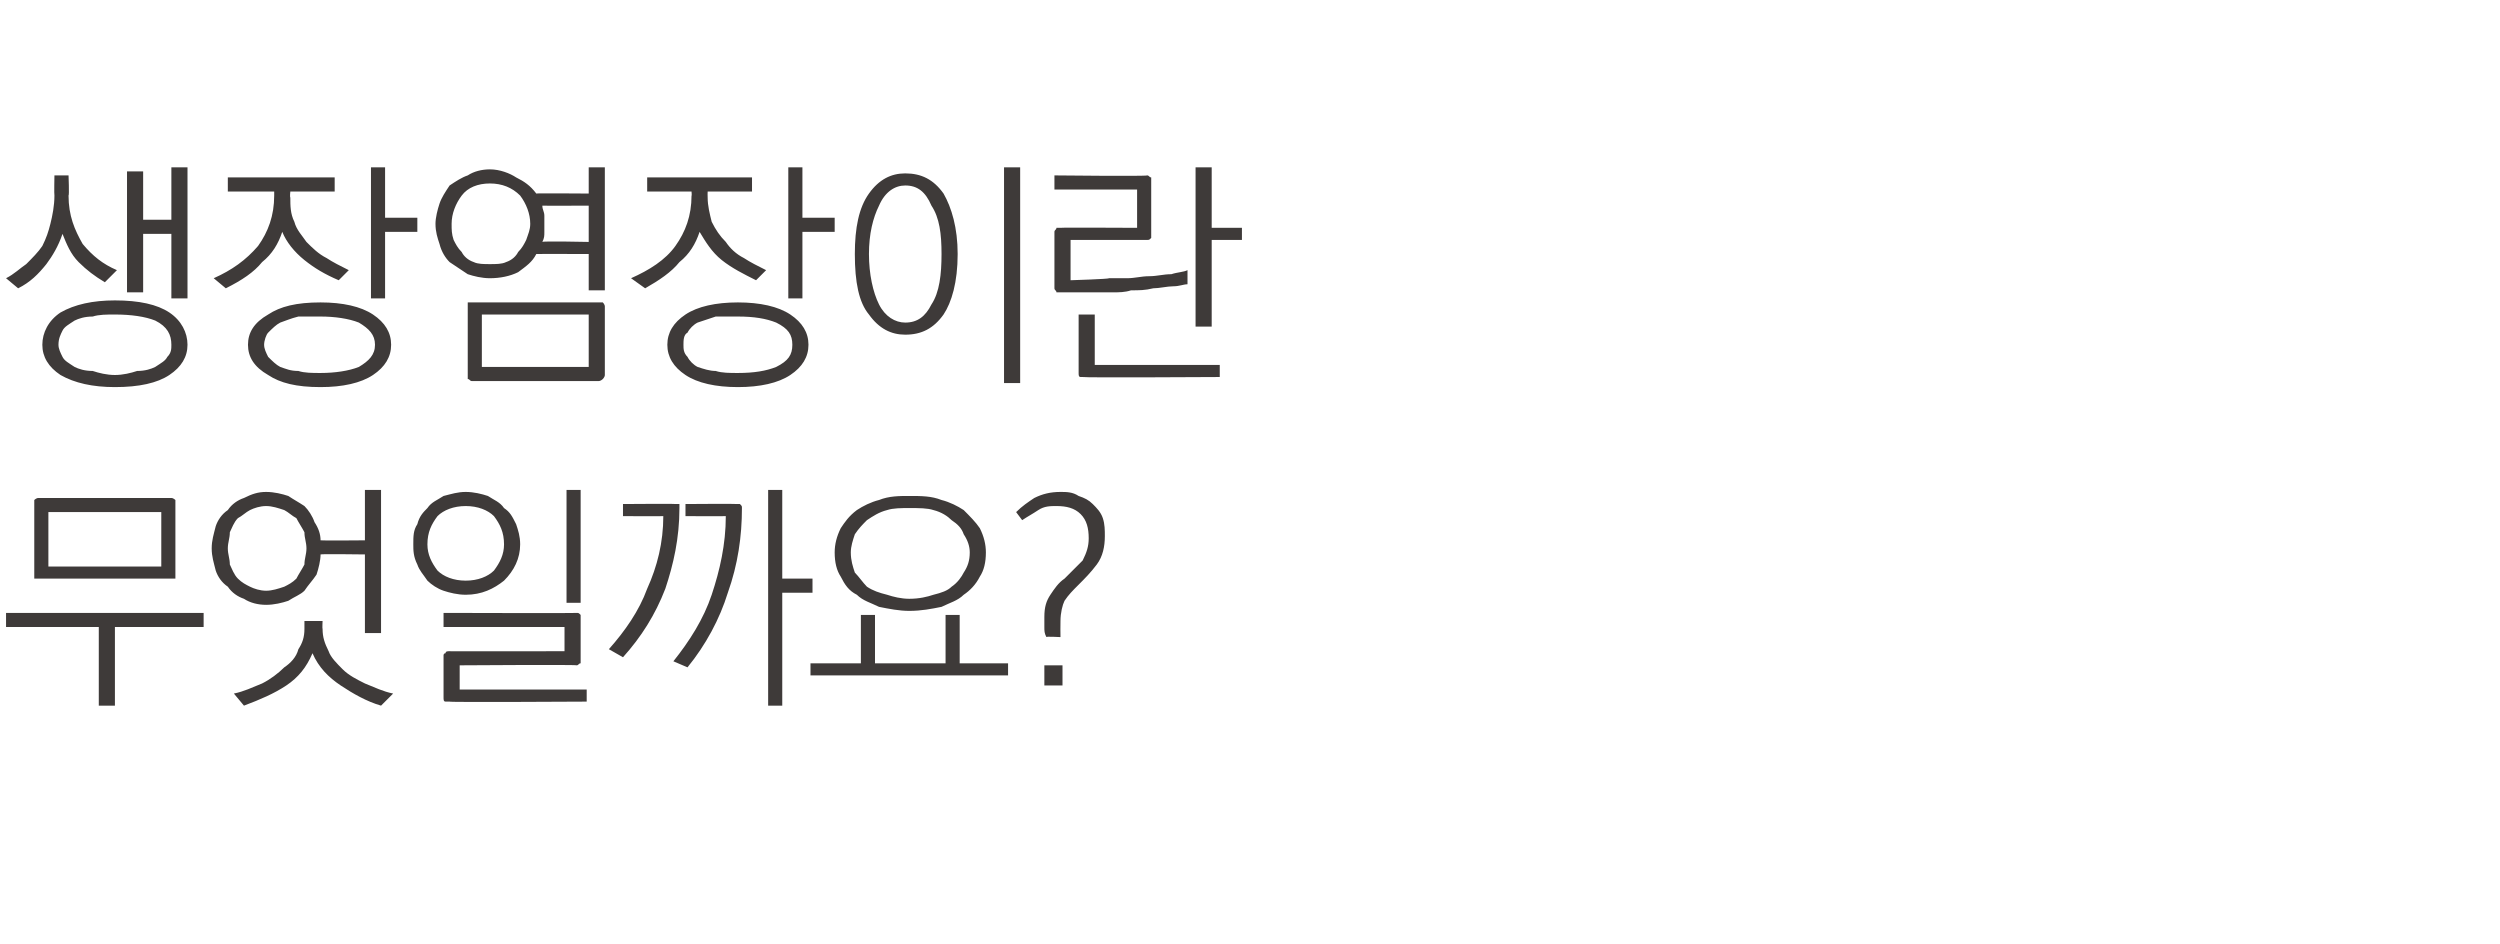 <?xml version="1.0" standalone="no"?>
<!DOCTYPE svg PUBLIC "-//W3C//DTD SVG 1.1//EN" "http://www.w3.org/Graphics/SVG/1.1/DTD/svg11.dtd">
<svg xmlns="http://www.w3.org/2000/svg" version="1.1" width="124px" height="46.8px" viewBox="0 -1 124 46.8" style="top:-1px">
  <desc>생장염장이란 무엇일까요?</desc>
  <defs/>
  <g id="Polygon10934">
    <path d="M 2.4 24.4 L 2.4 27.1 L 8 27.1 L 8 24.4 L 2.4 24.4 Z M 8.7 27.5 C 8.7 27.6 8.7 27.7 8.7 27.7 C 8.7 27.7 8.6 27.7 8.5 27.7 C 8.5 27.7 1.9 27.7 1.9 27.7 C 1.8 27.7 1.7 27.7 1.7 27.7 C 1.7 27.7 1.7 27.6 1.7 27.5 C 1.7 27.5 1.7 24 1.7 24 C 1.7 23.9 1.7 23.8 1.7 23.8 C 1.7 23.8 1.8 23.7 1.9 23.7 C 1.9 23.7 8.5 23.7 8.5 23.7 C 8.6 23.7 8.7 23.8 8.7 23.8 C 8.7 23.8 8.7 23.9 8.7 24 C 8.7 24 8.7 27.5 8.7 27.5 Z M 0.3 29.4 L 10.1 29.4 L 10.1 30.1 L 5.7 30.1 L 5.7 34 L 4.9 34 L 4.9 30.1 L 0.3 30.1 L 0.3 29.4 Z M 13.2 23.4 C 13.6 23.4 14 23.5 14.3 23.6 C 14.6 23.8 14.8 23.9 15.1 24.1 C 15.3 24.3 15.5 24.6 15.6 24.9 C 15.8 25.2 15.9 25.5 15.9 25.8 C 15.93 25.82 18.1 25.8 18.1 25.8 L 18.1 23.3 L 18.9 23.3 L 18.9 30.4 L 18.1 30.4 L 18.1 26.5 C 18.1 26.5 15.94 26.47 15.9 26.5 C 15.9 26.8 15.8 27.2 15.7 27.5 C 15.5 27.8 15.3 28 15.1 28.3 C 14.9 28.5 14.6 28.6 14.3 28.8 C 14 28.9 13.6 29 13.2 29 C 12.8 29 12.4 28.9 12.1 28.7 C 11.8 28.6 11.5 28.4 11.3 28.1 C 11 27.9 10.8 27.6 10.7 27.3 C 10.6 26.9 10.5 26.6 10.5 26.2 C 10.5 25.8 10.6 25.5 10.7 25.1 C 10.8 24.8 11 24.5 11.3 24.3 C 11.5 24 11.8 23.8 12.1 23.7 C 12.5 23.5 12.8 23.4 13.2 23.4 Z M 13.2 24.1 C 12.9 24.1 12.6 24.2 12.4 24.3 C 12.2 24.4 12 24.6 11.8 24.7 C 11.6 24.9 11.5 25.2 11.4 25.4 C 11.4 25.7 11.3 25.9 11.3 26.2 C 11.3 26.5 11.4 26.7 11.4 27 C 11.5 27.2 11.6 27.5 11.8 27.7 C 12 27.9 12.2 28 12.4 28.1 C 12.6 28.2 12.9 28.3 13.2 28.3 C 13.5 28.3 13.8 28.2 14.1 28.1 C 14.3 28 14.5 27.9 14.7 27.7 C 14.8 27.5 15 27.2 15.1 27 C 15.1 26.7 15.2 26.5 15.2 26.2 C 15.2 25.9 15.1 25.7 15.1 25.4 C 15 25.2 14.8 24.9 14.7 24.7 C 14.5 24.6 14.3 24.4 14.1 24.3 C 13.8 24.2 13.5 24.1 13.2 24.1 Z M 15.1 29.8 L 16 29.8 C 16 29.8 15.98 30.19 16 30.2 C 16 30.6 16.1 30.9 16.3 31.3 C 16.4 31.6 16.7 31.9 17 32.2 C 17.3 32.5 17.7 32.7 18.1 32.9 C 18.6 33.1 19 33.3 19.5 33.4 C 19.5 33.4 18.9 34 18.9 34 C 18.2 33.8 17.5 33.4 16.9 33 C 16.3 32.6 15.8 32.1 15.5 31.4 C 15.2 32.1 14.8 32.6 14.2 33 C 13.6 33.4 12.9 33.7 12.1 34 C 12.1 34 11.6 33.4 11.6 33.4 C 12.1 33.3 12.5 33.1 13 32.9 C 13.4 32.7 13.8 32.4 14.1 32.1 C 14.4 31.9 14.7 31.6 14.8 31.2 C 15 30.9 15.1 30.6 15.1 30.2 C 15.1 30.19 15.1 29.8 15.1 29.8 Z M 23.1 23.4 C 23.5 23.4 23.9 23.5 24.2 23.6 C 24.5 23.8 24.8 23.9 25 24.2 C 25.3 24.4 25.4 24.6 25.6 25 C 25.7 25.3 25.8 25.6 25.8 26 C 25.8 26.7 25.5 27.3 25 27.8 C 24.5 28.2 23.9 28.5 23.1 28.5 C 22.7 28.5 22.3 28.4 22 28.3 C 21.7 28.2 21.4 28 21.2 27.8 C 21 27.5 20.8 27.3 20.7 27 C 20.5 26.6 20.5 26.3 20.5 26 C 20.5 25.6 20.5 25.3 20.7 25 C 20.8 24.6 21 24.4 21.2 24.2 C 21.4 23.9 21.7 23.8 22 23.6 C 22.4 23.5 22.7 23.4 23.1 23.4 Z M 23.1 24.1 C 22.5 24.1 22 24.3 21.7 24.6 C 21.4 25 21.2 25.4 21.2 26 C 21.2 26.5 21.4 26.9 21.7 27.3 C 22 27.6 22.5 27.8 23.1 27.8 C 23.7 27.8 24.2 27.6 24.5 27.3 C 24.8 26.9 25 26.5 25 26 C 25 25.4 24.8 25 24.5 24.6 C 24.2 24.3 23.7 24.1 23.1 24.1 Z M 28.1 23.3 L 28.8 23.3 L 28.8 28.9 L 28.1 28.9 L 28.1 23.3 Z M 28.6 32 C 28.61 31.96 22.8 32 22.8 32 L 22.8 33.2 L 29.1 33.2 L 29.1 33.8 C 29.1 33.8 22.25 33.84 22.3 33.8 C 22.2 33.8 22.1 33.8 22.1 33.8 C 22 33.8 22 33.7 22 33.6 C 22 33.6 22 31.5 22 31.5 C 22 31.5 22 31.4 22.1 31.4 C 22.1 31.3 22.2 31.3 22.3 31.3 C 22.25 31.31 28 31.3 28 31.3 L 28 30.1 L 22 30.1 L 22 29.4 C 22 29.4 28.61 29.42 28.6 29.4 C 28.7 29.4 28.7 29.4 28.8 29.5 C 28.8 29.5 28.8 29.6 28.8 29.7 C 28.8 29.7 28.8 31.7 28.8 31.7 C 28.8 31.8 28.8 31.9 28.8 31.9 C 28.7 31.9 28.7 32 28.6 32 Z M 33.5 24 C 33.6 24 33.6 24 33.7 24 C 33.7 24.1 33.7 24.1 33.7 24.2 C 33.7 25.7 33.4 27 33 28.2 C 32.5 29.5 31.8 30.6 30.9 31.6 C 30.9 31.6 30.2 31.2 30.2 31.2 C 31 30.3 31.7 29.3 32.1 28.2 C 32.6 27.1 32.9 25.9 32.9 24.6 C 32.91 24.61 30.9 24.6 30.9 24.6 L 30.9 24 C 30.9 24 33.5 23.98 33.5 24 Z M 36.6 24 C 36.6 24 36.7 24 36.7 24 C 36.8 24.1 36.8 24.1 36.8 24.2 C 36.8 25.6 36.6 27 36.1 28.4 C 35.7 29.7 35 31 34.1 32.1 C 34.1 32.1 33.4 31.8 33.4 31.8 C 34.2 30.8 34.9 29.7 35.3 28.5 C 35.7 27.3 36 26 36 24.6 C 35.98 24.61 34 24.6 34 24.6 L 34 24 C 34 24 36.56 23.98 36.6 24 Z M 38.1 23.3 L 38.8 23.3 L 38.8 27.7 L 40.3 27.7 L 40.3 28.4 L 38.8 28.4 L 38.8 34 L 38.1 34 L 38.1 23.3 Z M 45.1 23.6 C 45.7 23.6 46.2 23.6 46.7 23.8 C 47.1 23.9 47.5 24.1 47.8 24.3 C 48.1 24.6 48.4 24.9 48.6 25.2 C 48.8 25.6 48.9 26 48.9 26.4 C 48.9 26.9 48.8 27.3 48.6 27.6 C 48.4 28 48.1 28.3 47.8 28.5 C 47.5 28.8 47.1 28.9 46.7 29.1 C 46.2 29.2 45.7 29.3 45.1 29.3 C 44.6 29.3 44.1 29.2 43.6 29.1 C 43.2 28.9 42.8 28.8 42.5 28.5 C 42.1 28.3 41.9 28 41.7 27.6 C 41.5 27.3 41.4 26.9 41.4 26.4 C 41.4 26 41.5 25.6 41.7 25.2 C 41.9 24.9 42.1 24.6 42.5 24.3 C 42.8 24.1 43.2 23.9 43.6 23.8 C 44.1 23.6 44.6 23.6 45.1 23.6 Z M 45.1 24.2 C 44.7 24.2 44.3 24.2 44 24.3 C 43.6 24.4 43.3 24.6 43 24.8 C 42.8 25 42.6 25.2 42.4 25.5 C 42.3 25.8 42.2 26.1 42.2 26.4 C 42.2 26.8 42.3 27.1 42.4 27.4 C 42.6 27.6 42.8 27.9 43 28.1 C 43.3 28.3 43.6 28.4 44 28.5 C 44.3 28.6 44.7 28.7 45.1 28.7 C 45.6 28.7 46 28.6 46.3 28.5 C 46.7 28.4 47 28.3 47.2 28.1 C 47.5 27.9 47.7 27.6 47.8 27.4 C 48 27.1 48.1 26.8 48.1 26.4 C 48.1 26.1 48 25.8 47.8 25.5 C 47.7 25.2 47.5 25 47.2 24.8 C 47 24.6 46.7 24.4 46.3 24.3 C 46 24.2 45.6 24.2 45.1 24.2 Z M 42.7 29.5 L 43.4 29.5 L 43.4 31.9 L 46.9 31.9 L 46.9 29.5 L 47.6 29.5 L 47.6 31.9 L 50 31.9 L 50 32.5 L 40.2 32.5 L 40.2 31.9 L 42.7 31.9 L 42.7 29.5 Z M 51.8 32 L 52.7 32 L 52.7 33 L 51.8 33 L 51.8 32 Z M 52.6 23.4 C 52.9 23.4 53.2 23.4 53.5 23.6 C 53.8 23.7 54 23.8 54.2 24 C 54.4 24.2 54.6 24.4 54.7 24.7 C 54.8 25 54.8 25.3 54.8 25.6 C 54.8 26.1 54.7 26.6 54.4 27 C 54.1 27.4 53.8 27.7 53.5 28 C 53.2 28.3 53 28.5 52.8 28.8 C 52.7 29 52.6 29.4 52.6 29.8 C 52.59 29.83 52.6 30.6 52.6 30.6 C 52.6 30.6 51.86 30.56 51.9 30.6 C 51.8 30.4 51.8 30.3 51.8 30.1 C 51.8 29.9 51.8 29.7 51.8 29.6 C 51.8 29.1 51.9 28.8 52.1 28.5 C 52.3 28.2 52.5 27.9 52.8 27.7 C 53.1 27.4 53.4 27.1 53.7 26.8 C 53.9 26.4 54 26.1 54 25.7 C 54 25.2 53.9 24.8 53.6 24.5 C 53.3 24.2 52.9 24.1 52.4 24.1 C 52.1 24.1 51.8 24.1 51.5 24.3 C 51.2 24.5 51 24.6 50.7 24.8 C 50.7 24.8 50.4 24.4 50.4 24.4 C 50.7 24.1 51 23.9 51.3 23.7 C 51.7 23.5 52.1 23.4 52.6 23.4 Z " stroke="none" fill="#3e3a39"/>
  </g>
  <g id="Polygon10933">
    <path d="M 2.7 7.7 L 3.4 7.7 C 3.4 7.7 3.44 8.7 3.4 8.7 C 3.4 9.7 3.7 10.4 4.1 11.1 C 4.6 11.7 5.1 12.1 5.8 12.4 C 5.8 12.4 5.2 13 5.2 13 C 4.7 12.7 4.3 12.4 3.9 12 C 3.5 11.6 3.3 11.1 3.1 10.6 C 2.9 11.2 2.6 11.7 2.3 12.1 C 1.9 12.6 1.5 13 0.9 13.3 C 0.9 13.3 0.3 12.8 0.3 12.8 C 0.7 12.6 1 12.3 1.3 12.1 C 1.6 11.8 1.9 11.5 2.1 11.2 C 2.3 10.8 2.4 10.5 2.5 10.1 C 2.6 9.7 2.7 9.2 2.7 8.7 C 2.68 8.67 2.7 7.7 2.7 7.7 Z M 6.3 7.5 L 7.1 7.5 L 7.1 9.9 L 8.5 9.9 L 8.5 7.3 L 9.3 7.3 L 9.3 13.8 L 8.5 13.8 L 8.5 10.6 L 7.1 10.6 L 7.1 13.5 L 6.3 13.5 L 6.3 7.5 Z M 5.7 13.9 C 6.9 13.9 7.8 14.1 8.4 14.5 C 9 14.9 9.3 15.5 9.3 16.1 C 9.3 16.7 9 17.2 8.4 17.6 C 7.8 18 6.9 18.2 5.7 18.2 C 4.6 18.2 3.7 18 3 17.6 C 2.4 17.2 2.1 16.7 2.1 16.1 C 2.1 15.5 2.4 14.9 3 14.5 C 3.7 14.1 4.6 13.9 5.7 13.9 Z M 5.7 14.6 C 5.3 14.6 4.9 14.6 4.6 14.7 C 4.2 14.7 3.9 14.8 3.7 14.9 C 3.4 15.1 3.2 15.2 3.1 15.4 C 3 15.6 2.9 15.8 2.9 16.1 C 2.9 16.3 3 16.5 3.1 16.7 C 3.2 16.9 3.4 17 3.7 17.2 C 3.9 17.3 4.2 17.4 4.6 17.4 C 4.9 17.5 5.3 17.6 5.7 17.6 C 6.1 17.6 6.5 17.5 6.8 17.4 C 7.2 17.4 7.5 17.3 7.7 17.2 C 8 17 8.2 16.9 8.3 16.7 C 8.5 16.5 8.5 16.3 8.5 16.1 C 8.5 15.6 8.3 15.2 7.7 14.9 C 7.2 14.7 6.5 14.6 5.7 14.6 Z M 11.3 7.8 L 16.6 7.8 L 16.6 8.5 L 14.4 8.5 C 14.4 8.5 14.37 8.76 14.4 8.8 C 14.4 9.2 14.4 9.6 14.6 10 C 14.7 10.4 15 10.7 15.2 11 C 15.5 11.3 15.8 11.6 16.2 11.8 C 16.5 12 16.9 12.2 17.3 12.4 C 17.3 12.4 16.8 12.9 16.8 12.9 C 16.1 12.6 15.6 12.3 15.1 11.9 C 14.6 11.5 14.2 11 14 10.5 C 13.8 11.1 13.5 11.6 13 12 C 12.6 12.5 12 12.9 11.2 13.3 C 11.2 13.3 10.6 12.8 10.6 12.8 C 11.5 12.4 12.2 11.9 12.8 11.2 C 13.3 10.5 13.6 9.7 13.6 8.7 C 13.6 8.73 13.6 8.5 13.6 8.5 L 11.3 8.5 L 11.3 7.8 Z M 18.4 7.3 L 19.1 7.3 L 19.1 9.8 L 20.7 9.8 L 20.7 10.5 L 19.1 10.5 L 19.1 13.8 L 18.4 13.8 L 18.4 7.3 Z M 15.9 14 C 17 14 17.9 14.2 18.5 14.6 C 19.1 15 19.4 15.5 19.4 16.1 C 19.4 16.7 19.1 17.2 18.5 17.6 C 17.9 18 17 18.2 15.9 18.2 C 14.7 18.2 13.9 18 13.3 17.6 C 12.6 17.2 12.3 16.7 12.3 16.1 C 12.3 15.5 12.6 15 13.3 14.6 C 13.9 14.2 14.7 14 15.9 14 Z M 15.9 14.7 C 15.5 14.7 15.1 14.7 14.8 14.7 C 14.4 14.8 14.2 14.9 13.9 15 C 13.7 15.1 13.5 15.3 13.3 15.5 C 13.2 15.6 13.1 15.9 13.1 16.1 C 13.1 16.3 13.2 16.5 13.3 16.7 C 13.5 16.9 13.7 17.1 13.9 17.2 C 14.2 17.3 14.4 17.4 14.8 17.4 C 15.1 17.5 15.5 17.5 15.9 17.5 C 16.6 17.5 17.3 17.4 17.8 17.2 C 18.3 16.9 18.6 16.6 18.6 16.1 C 18.6 15.6 18.3 15.3 17.8 15 C 17.3 14.8 16.6 14.7 15.9 14.7 Z M 24.3 7.4 C 24.8 7.4 25.3 7.6 25.6 7.8 C 26 8 26.3 8.2 26.6 8.6 C 26.58 8.58 29.2 8.6 29.2 8.6 L 29.2 7.3 L 30 7.3 L 30 13.4 L 29.2 13.4 L 29.2 11.6 C 29.2 11.6 26.62 11.59 26.6 11.6 C 26.4 12 26.1 12.2 25.7 12.5 C 25.3 12.7 24.8 12.8 24.3 12.8 C 23.9 12.8 23.5 12.7 23.2 12.6 C 22.9 12.4 22.6 12.2 22.3 12 C 22.1 11.8 21.9 11.5 21.8 11.1 C 21.7 10.8 21.6 10.5 21.6 10.1 C 21.6 9.8 21.7 9.4 21.8 9.1 C 21.9 8.8 22.1 8.5 22.3 8.2 C 22.6 8 22.9 7.8 23.2 7.7 C 23.5 7.5 23.9 7.4 24.3 7.4 Z M 26.9 9.2 C 26.9 9.4 27 9.5 27 9.7 C 27 9.8 27 10 27 10.1 C 27 10.3 27 10.4 27 10.5 C 27 10.7 27 10.8 26.9 11 C 26.91 10.95 29.2 11 29.2 11 L 29.2 9.2 C 29.2 9.2 26.89 9.21 26.9 9.2 Z M 24.3 8.1 C 23.7 8.1 23.2 8.3 22.9 8.7 C 22.6 9.1 22.4 9.6 22.4 10.1 C 22.4 10.4 22.4 10.6 22.5 10.9 C 22.6 11.1 22.7 11.3 22.9 11.5 C 23 11.7 23.2 11.9 23.5 12 C 23.7 12.1 24 12.1 24.3 12.1 C 24.6 12.1 24.9 12.1 25.1 12 C 25.4 11.9 25.6 11.7 25.7 11.5 C 25.9 11.3 26 11.1 26.1 10.9 C 26.2 10.6 26.3 10.4 26.3 10.1 C 26.3 9.6 26.1 9.1 25.8 8.7 C 25.4 8.3 24.9 8.1 24.3 8.1 Z M 23.9 14.6 L 23.9 17.2 L 29.2 17.2 L 29.2 14.6 L 23.9 14.6 Z M 29.7 17.9 C 29.7 17.9 23.4 17.9 23.4 17.9 C 23.3 17.9 23.3 17.8 23.2 17.8 C 23.2 17.8 23.2 17.7 23.2 17.6 C 23.2 17.6 23.2 14.2 23.2 14.2 C 23.2 14.1 23.2 14 23.2 14 C 23.3 14 23.3 14 23.4 14 C 23.4 14 29.7 14 29.7 14 C 29.8 14 29.9 14 29.9 14 C 29.9 14 30 14.1 30 14.2 C 30 14.2 30 17.6 30 17.6 C 30 17.7 29.9 17.8 29.9 17.8 C 29.9 17.8 29.8 17.9 29.7 17.9 Z M 32.1 7.8 L 37.3 7.8 L 37.3 8.5 L 35.1 8.5 C 35.1 8.5 35.09 8.76 35.1 8.8 C 35.1 9.2 35.2 9.6 35.3 10 C 35.5 10.4 35.7 10.7 36 11 C 36.2 11.3 36.5 11.6 36.9 11.8 C 37.2 12 37.6 12.2 38 12.4 C 38 12.4 37.5 12.9 37.5 12.9 C 36.9 12.6 36.3 12.3 35.8 11.9 C 35.3 11.5 35 11 34.7 10.5 C 34.5 11.1 34.2 11.6 33.7 12 C 33.3 12.5 32.7 12.9 32 13.3 C 32 13.3 31.3 12.8 31.3 12.8 C 32.2 12.4 33 11.9 33.5 11.2 C 34 10.5 34.3 9.7 34.3 8.7 C 34.32 8.73 34.3 8.5 34.3 8.5 L 32.1 8.5 L 32.1 7.8 Z M 39.1 7.3 L 39.8 7.3 L 39.8 9.8 L 41.4 9.8 L 41.4 10.5 L 39.8 10.5 L 39.8 13.8 L 39.1 13.8 L 39.1 7.3 Z M 36.6 14 C 37.7 14 38.6 14.2 39.2 14.6 C 39.8 15 40.1 15.5 40.1 16.1 C 40.1 16.7 39.8 17.2 39.2 17.6 C 38.6 18 37.7 18.2 36.6 18.2 C 35.5 18.2 34.6 18 34 17.6 C 33.4 17.2 33.1 16.7 33.1 16.1 C 33.1 15.5 33.4 15 34 14.6 C 34.6 14.2 35.5 14 36.6 14 Z M 36.6 14.7 C 36.2 14.7 35.8 14.7 35.5 14.7 C 35.2 14.8 34.9 14.9 34.6 15 C 34.4 15.1 34.2 15.3 34.1 15.5 C 33.9 15.6 33.9 15.9 33.9 16.1 C 33.9 16.3 33.9 16.5 34.1 16.7 C 34.2 16.9 34.4 17.1 34.6 17.2 C 34.9 17.3 35.2 17.4 35.5 17.4 C 35.8 17.5 36.2 17.5 36.6 17.5 C 37.4 17.5 38 17.4 38.5 17.2 C 39.1 16.9 39.3 16.6 39.3 16.1 C 39.3 15.6 39.1 15.3 38.5 15 C 38 14.8 37.4 14.7 36.6 14.7 Z M 44.9 7.6 C 45.7 7.6 46.3 7.9 46.8 8.6 C 47.2 9.3 47.5 10.3 47.5 11.6 C 47.5 13 47.2 14 46.8 14.6 C 46.3 15.3 45.7 15.6 44.9 15.6 C 44.2 15.6 43.6 15.3 43.1 14.6 C 42.6 14 42.4 13 42.4 11.6 C 42.4 10.3 42.6 9.3 43.1 8.6 C 43.6 7.9 44.2 7.6 44.9 7.6 Z M 44.9 8.2 C 44.4 8.2 43.9 8.5 43.6 9.2 C 43.3 9.8 43.1 10.6 43.1 11.6 C 43.1 12.6 43.3 13.5 43.6 14.1 C 43.9 14.7 44.4 15 44.9 15 C 45.5 15 45.9 14.7 46.2 14.1 C 46.6 13.5 46.7 12.6 46.7 11.6 C 46.7 10.6 46.6 9.8 46.2 9.2 C 45.9 8.5 45.5 8.2 44.9 8.2 Z M 49.8 7.3 L 50.6 7.3 L 50.6 18 L 49.8 18 L 49.8 7.3 Z M 52.6 10.3 C 52.57 10.28 56.4 10.3 56.4 10.3 L 56.4 8.4 L 52.3 8.4 L 52.3 7.7 C 52.3 7.7 56.88 7.75 56.9 7.7 C 57 7.7 57 7.8 57.1 7.8 C 57.1 7.8 57.1 7.9 57.1 8 C 57.1 8 57.1 10.7 57.1 10.7 C 57.1 10.8 57.1 10.8 57.1 10.8 C 57 10.9 57 10.9 56.9 10.9 C 56.88 10.9 53.1 10.9 53.1 10.9 L 53.1 12.9 C 53.1 12.9 55.03 12.84 55 12.8 C 55.3 12.8 55.6 12.8 55.9 12.8 C 56.3 12.8 56.6 12.7 57 12.7 C 57.4 12.7 57.7 12.6 58.1 12.6 C 58.4 12.5 58.7 12.5 58.9 12.4 C 58.9 12.4 58.9 13.1 58.9 13.1 C 58.7 13.1 58.5 13.2 58.2 13.2 C 57.9 13.2 57.5 13.3 57.2 13.3 C 56.8 13.4 56.5 13.4 56.1 13.4 C 55.8 13.5 55.5 13.5 55.2 13.5 C 54.9 13.5 54.6 13.5 54.3 13.5 C 54 13.5 53.7 13.5 53.5 13.5 C 53.2 13.5 53 13.5 52.8 13.5 C 52.7 13.5 52.6 13.5 52.6 13.5 C 52.5 13.5 52.4 13.5 52.4 13.5 C 52.4 13.4 52.3 13.4 52.3 13.3 C 52.3 13.3 52.3 10.5 52.3 10.5 C 52.3 10.4 52.4 10.4 52.4 10.3 C 52.4 10.3 52.5 10.3 52.6 10.3 Z M 59.3 7.3 L 60.1 7.3 L 60.1 10.3 L 61.6 10.3 L 61.6 10.9 L 60.1 10.9 L 60.1 15.2 L 59.3 15.2 L 59.3 7.3 Z M 53.7 17.7 C 53.6 17.7 53.6 17.7 53.6 17.7 C 53.5 17.7 53.5 17.6 53.5 17.5 C 53.5 17.52 53.5 14.6 53.5 14.6 L 54.3 14.6 L 54.3 17.1 L 60.5 17.1 L 60.5 17.7 C 60.5 17.7 53.73 17.74 53.7 17.7 Z " stroke="none" fill="#3e3a39"/>
  </g>
</svg>